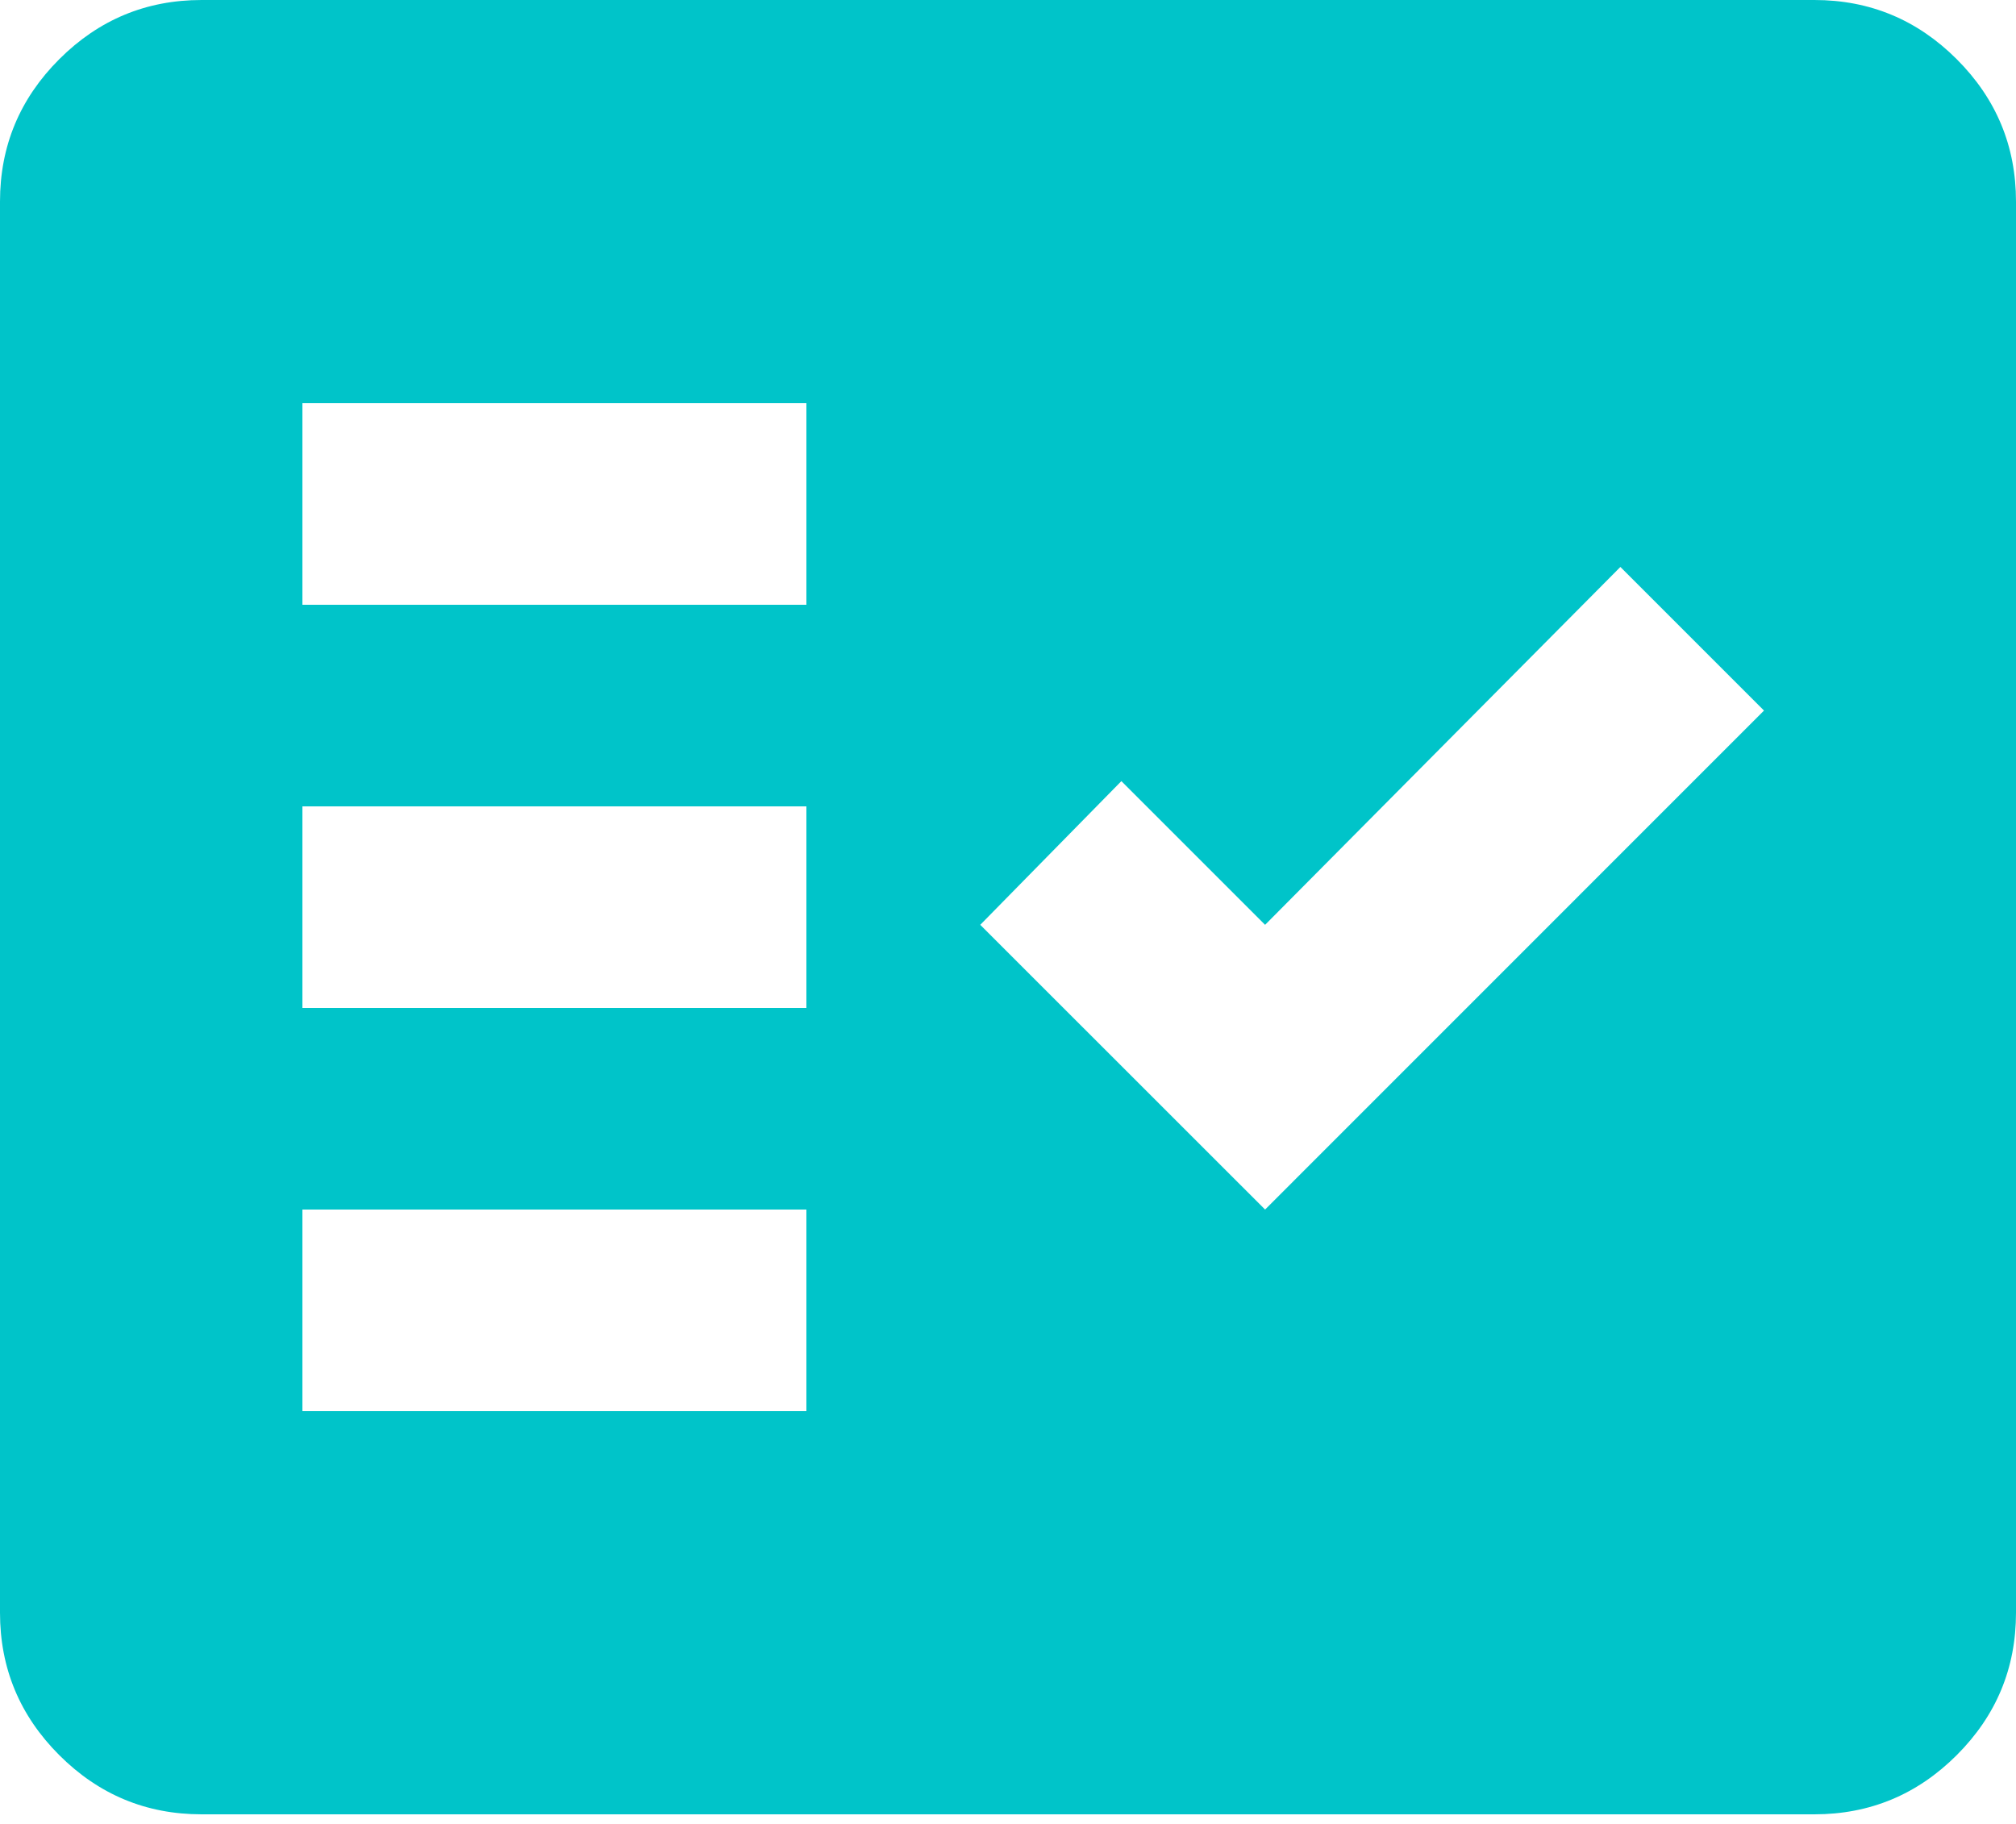 <?xml version="1.0" encoding="UTF-8"?>
<svg width="21px" height="19px" viewBox="0 0 21 19" version="1.1" xmlns="http://www.w3.org/2000/svg" xmlns:xlink="http://www.w3.org/1999/xlink">
    <title>Shape 4</title>
    <g id="Copy-updates_Jun-1,-2020" stroke="none" stroke-width="1" fill="none" fill-rule="evenodd">
        <path d="M2.1,18.9 C1.522,18.9 1.028,18.694 0.617,18.283 C0.206,17.872 0,17.378 0,16.8 L0,2.1 C0,1.522 0.206,1.028 0.617,0.617 C1.028,0.206 1.522,0 2.1,0 L18.9,0 C19.477,0 19.972,0.206 20.383,0.617 C20.794,1.028 21,1.522 21,2.1 L21,16.8 C21,17.378 20.794,17.872 20.383,18.283 C19.972,18.694 19.477,18.9 18.9,18.9 L2.1,18.9 Z M3.15,14.7 L8.4,14.7 L8.4,12.6 L3.15,12.6 L3.15,14.7 Z M13.178,12.6 L18.375,7.402 L16.879,5.906 L13.178,9.634 L11.681,8.137 L10.211,9.634 L13.178,12.6 Z M3.15,10.5 L8.4,10.5 L8.4,8.4 L3.15,8.4 L3.15,10.5 Z M3.15,6.3 L8.4,6.3 L8.4,4.2 L3.15,4.2 L3.15,6.3 Z" id="Shape" fill="#00C4C9" fill-rule="nonzero"></path>
    </g>
</svg>